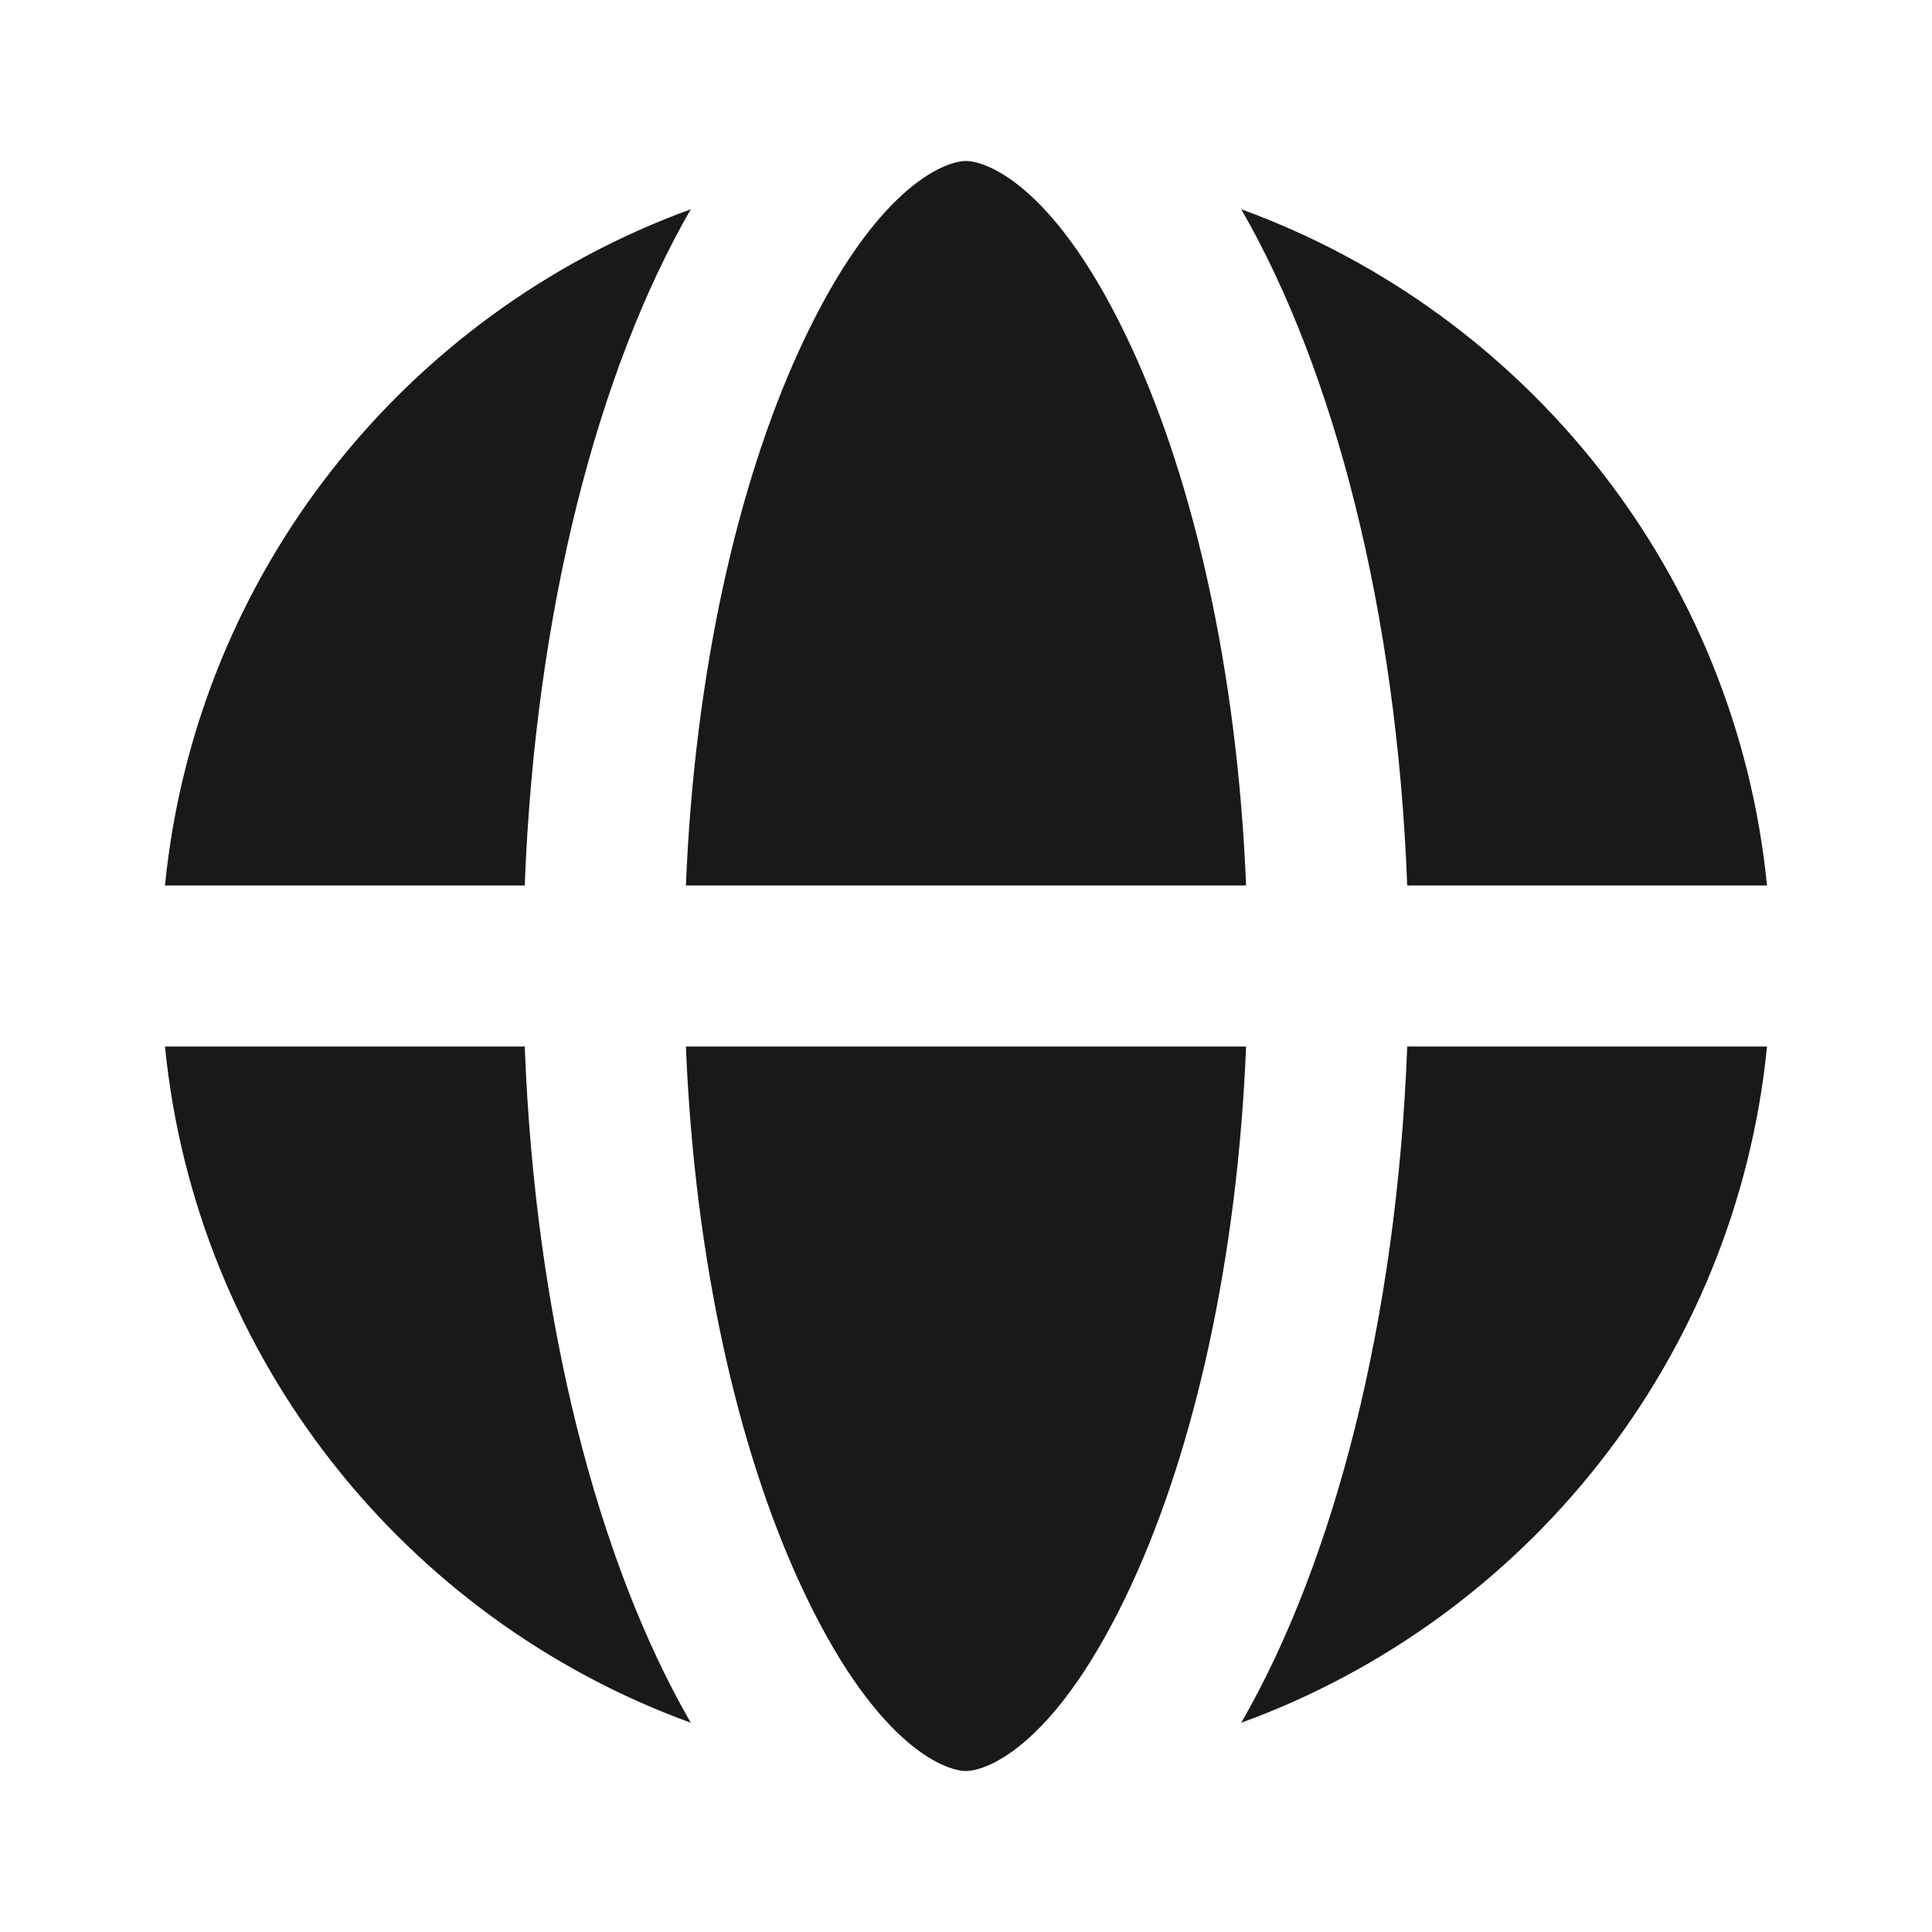 <svg width="48" height="48" viewBox="0 0 48 48" fill="none" xmlns="http://www.w3.org/2000/svg">
<path d="M28.142 39.304C29.656 35.999 30.74 31.349 30.959 26H17.041C17.259 31.349 18.343 35.999 19.858 39.304C21.715 43.356 23.471 43.998 23.997 44H24H24.003C24.528 43.998 26.284 43.356 28.142 39.304Z" fill="#1A1919"/>
<path d="M30.838 42.801C33.15 38.793 34.705 32.798 34.962 26H43.901C43.13 33.766 37.917 40.225 30.838 42.801Z" fill="#1A1919"/>
<path d="M4.099 26C4.87 33.766 10.083 40.225 17.162 42.801C14.85 38.793 13.295 32.798 13.037 26H4.099Z" fill="#1A1919"/>
<path d="M28.142 8.696C29.656 12.001 30.74 16.651 30.959 22H17.041C17.259 16.651 18.343 12.001 19.858 8.696C21.719 4.636 23.478 4 24 4C24.522 4 26.281 4.636 28.142 8.696Z" fill="#1A1919"/>
<path d="M13.037 22C13.295 15.202 14.85 9.207 17.162 5.199C10.083 7.775 4.87 14.234 4.099 22H13.037Z" fill="#1A1919"/>
<path d="M43.901 22C43.13 14.234 37.917 7.775 30.838 5.199C33.15 9.207 34.705 15.202 34.962 22H43.901Z" fill="#1A1919"/>
</svg>
